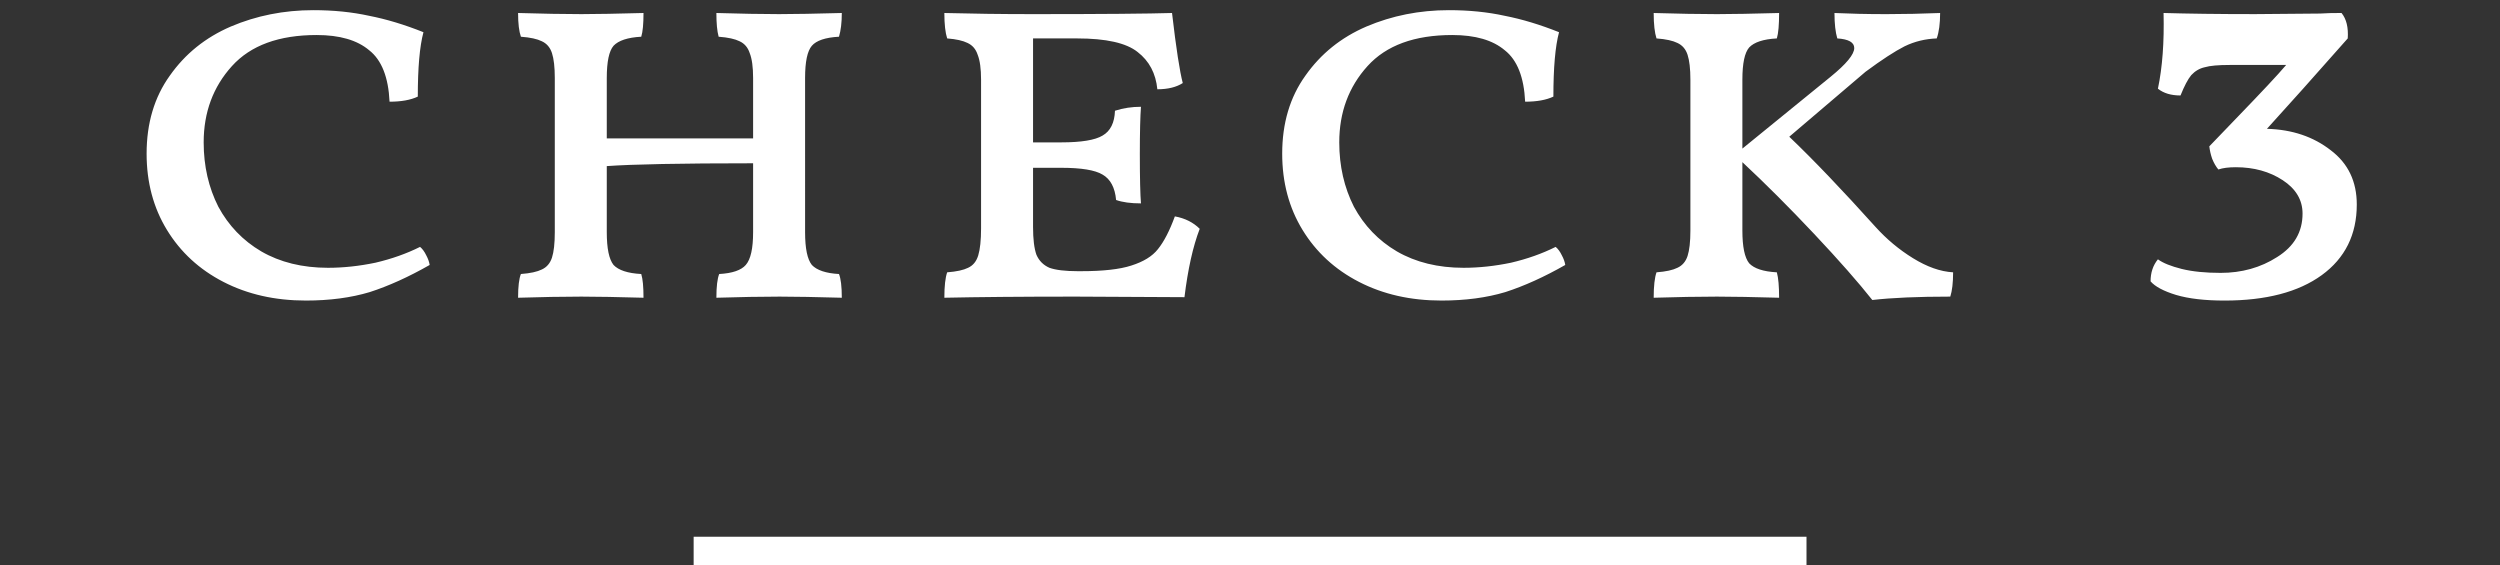 <svg height="40" viewBox="0 0 177 40" width="177" xmlns="http://www.w3.org/2000/svg"><rect x="0" y="0" width="177" height="40" fill="#333333" stroke="none"/><g fill="#fff"><path d="m160.5 9.12c1.79.05 3.29.56 4.52 1.52 1.23.93 1.84 2.21 1.84 3.84 0 2.13-.83 3.8-2.48 5s-3.95 1.8-6.88 1.8c-1.39 0-2.53-.13-3.44-.4-.88-.27-1.48-.59-1.8-.96 0-.61.17-1.13.52-1.56.37.27.93.49 1.68.68.77.19 1.69.28 2.76.28 1.49 0 2.83-.37 4-1.12 1.2-.75 1.8-1.77 1.8-3.08 0-.96-.47-1.75-1.4-2.36s-2.04-.92-3.32-.92c-.51 0-.92.05-1.24.16-.16-.19-.31-.44-.44-.76-.11-.32-.17-.61-.2-.88l2.04-2.12c1.65-1.71 2.79-2.92 3.4-3.64h-4c-.8 0-1.39.05-1.76.16-.37.08-.69.27-.96.56-.24.29-.49.77-.76 1.44-.67 0-1.2-.16-1.6-.48.32-1.52.45-3.31.4-5.36 1.71.05 3.87.08 6.48.08l4.6-.04c.43-.03.93-.04 1.52-.04.35.43.49 1.03.44 1.8l-3.16 3.56c-1.23 1.36-2.08 2.31-2.56 2.84zm-27.7 6.96c.77.85 1.65 1.59 2.64 2.2s1.93.95 2.84 1c0 .75-.07 1.32-.2 1.72-2.29 0-4.13.08-5.52.24-.99-1.25-2.36-2.81-4.12-4.68s-3.45-3.56-5.08-5.08v4.84c0 1.15.16 1.92.48 2.32.35.37 1 .59 1.96.64.11.4.16 1 .16 1.8-1.81-.05-3.28-.08-4.4-.08-1.33 0-2.83.03-4.48.08 0-.83.07-1.43.2-1.8.67-.05 1.16-.16 1.48-.32.35-.16.59-.44.72-.84s.2-1 .2-1.8v-10.68c0-.77-.07-1.36-.2-1.76s-.37-.68-.72-.84c-.32-.16-.81-.27-1.48-.32-.13-.4-.2-1-.2-1.8 1.71.05 3.2.08 4.48.08 1.07 0 2.53-.03 4.4-.08 0 .83-.05 1.43-.16 1.8-.96.05-1.61.27-1.96.64-.32.37-.48 1.13-.48 2.28v4.88l6.24-5.08c1.12-.91 1.68-1.59 1.68-2.04 0-.4-.4-.63-1.2-.68-.13-.43-.2-1.03-.2-1.8 1.07.05 2.29.08 3.68.08 1.25 0 2.52-.03 3.8-.08 0 .75-.08 1.35-.24 1.8-.8.03-1.56.21-2.28.56-.69.35-1.61.95-2.76 1.8l-5.4 4.6c1.73 1.65 3.77 3.79 6.12 6.4zm-22.42-13.8c-.27 1.01-.4 2.53-.4 4.56-.51.24-1.17.36-2 .36-.08-1.73-.56-2.95-1.44-3.64-.85-.72-2.09-1.08-3.72-1.08-2.67 0-4.67.73-6 2.2s-2 3.27-2 5.4c0 1.68.35 3.2 1.04 4.56.72 1.33 1.73 2.39 3.04 3.16 1.33.77 2.91 1.16 4.72 1.16 1.09 0 2.21-.12 3.36-.36 1.15-.27 2.2-.64 3.16-1.12.16.13.31.33.44.6.13.24.21.47.24.68-1.49.85-2.91 1.49-4.24 1.92-1.33.4-2.84.6-4.52.6-2.19 0-4.13-.44-5.84-1.32s-3.04-2.11-4-3.68-1.44-3.37-1.44-5.4c0-2.16.55-4 1.64-5.52 1.09-1.55 2.53-2.71 4.32-3.48 1.81-.77 3.76-1.16 5.84-1.16 1.41 0 2.73.13 3.96.4 1.23.24 2.51.63 3.84 1.16zm-27.2 13.04c.72.13 1.31.43 1.76.88-.48 1.25-.84 2.87-1.08 4.84l-7.72-.04c-3.84 0-6.93.03-9.28.08 0-.83.07-1.43.2-1.8.67-.05 1.16-.16 1.48-.32.35-.16.59-.45.72-.88s.2-1.07.2-1.92v-10.52c0-.77-.08-1.36-.24-1.76-.13-.4-.37-.68-.72-.84-.32-.16-.8-.27-1.44-.32-.13-.4-.2-1-.2-1.8 1.92.05 4.01.08 6.28.08 4.91 0 8.19-.03 9.84-.08.29 2.51.55 4.16.76 4.96-.45.29-1.05.44-1.8.44-.11-1.12-.57-2-1.4-2.64-.8-.64-2.23-.96-4.28-.96h-3.12v7.36h2c1.41 0 2.39-.16 2.92-.48.56-.32.85-.91.88-1.76.59-.19 1.2-.28 1.84-.28-.05.67-.08 1.79-.08 3.36 0 1.71.03 2.87.08 3.48-.72 0-1.31-.08-1.76-.24-.08-.88-.4-1.48-.96-1.8-.53-.32-1.51-.48-2.92-.48h-2v4.2c0 .85.08 1.51.24 1.96.19.43.49.73.92.92.45.16 1.12.24 2 .24h.24c1.55 0 2.73-.13 3.56-.4.85-.27 1.48-.65 1.88-1.16.43-.53.83-1.31 1.2-2.32zm-26.18 1.12c0 1.15.16 1.92.48 2.32.35.37.99.59 1.92.64.13.32.2.88.2 1.68-1.81-.05-3.28-.08-4.4-.08-1.33 0-2.83.03-4.48.08 0-.8.07-1.36.2-1.68.93-.05 1.56-.27 1.88-.64.35-.4.52-1.17.52-2.32v-4.88c-5.12 0-8.57.07-10.36.2v4.68c0 1.15.16 1.92.48 2.32.35.37 1 .59 1.96.64.11.35.16.91.16 1.68-1.81-.05-3.28-.08-4.4-.08-1.33 0-2.83.03-4.48.08 0-.8.07-1.36.2-1.68.67-.05 1.16-.16 1.48-.32.35-.16.59-.44.72-.84s.2-1 .2-1.8v-10.92c0-.77-.07-1.36-.2-1.76s-.37-.68-.72-.84c-.32-.16-.81-.27-1.48-.32-.13-.37-.2-.93-.2-1.68 1.71.05 3.2.08 4.48.08 1.07 0 2.53-.03 4.4-.08 0 .77-.05 1.33-.16 1.68-.96.05-1.61.27-1.96.64-.32.37-.48 1.13-.48 2.28v4.28h10.36v-4.28c0-.77-.08-1.36-.24-1.76-.13-.4-.37-.68-.72-.84-.32-.16-.81-.27-1.48-.32-.11-.4-.16-.96-.16-1.68 1.71.05 3.19.08 4.44.08 1.09 0 2.57-.03 4.44-.08 0 .69-.07 1.25-.2 1.68-.96.05-1.6.27-1.92.64s-.48 1.13-.48 2.28zm-27.02-14.16c-.27 1.01-.4 2.53-.4 4.56-.51.24-1.17.36-2 .36-.08-1.73-.56-2.95-1.44-3.64-.85-.72-2.09-1.08-3.72-1.08-2.67 0-4.67.73-6 2.2s-2 3.27-2 5.4c0 1.68.35 3.2 1.04 4.56.72 1.33 1.73 2.39 3.04 3.16 1.33.77 2.91 1.16 4.72 1.16 1.09 0 2.21-.12 3.36-.36 1.15-.27 2.2-.64 3.16-1.12.16.13.31.33.44.6.13.24.21.47.24.68-1.49.85-2.91 1.49-4.24 1.92-1.33.4-2.84.6-4.52.6-2.19 0-4.13-.44-5.84-1.32s-3.04-2.11-4-3.68-1.44-3.37-1.44-5.4c0-2.16.55-4 1.64-5.52 1.09-1.55 2.53-2.71 4.32-3.48 1.81-.77 3.76-1.16 5.84-1.16 1.41 0 2.73.13 3.96.4 1.23.24 2.51.63 3.84 1.16z"/><path d="m49.11 39v1h78.79v-1-1h-78.79z"/></g></svg>